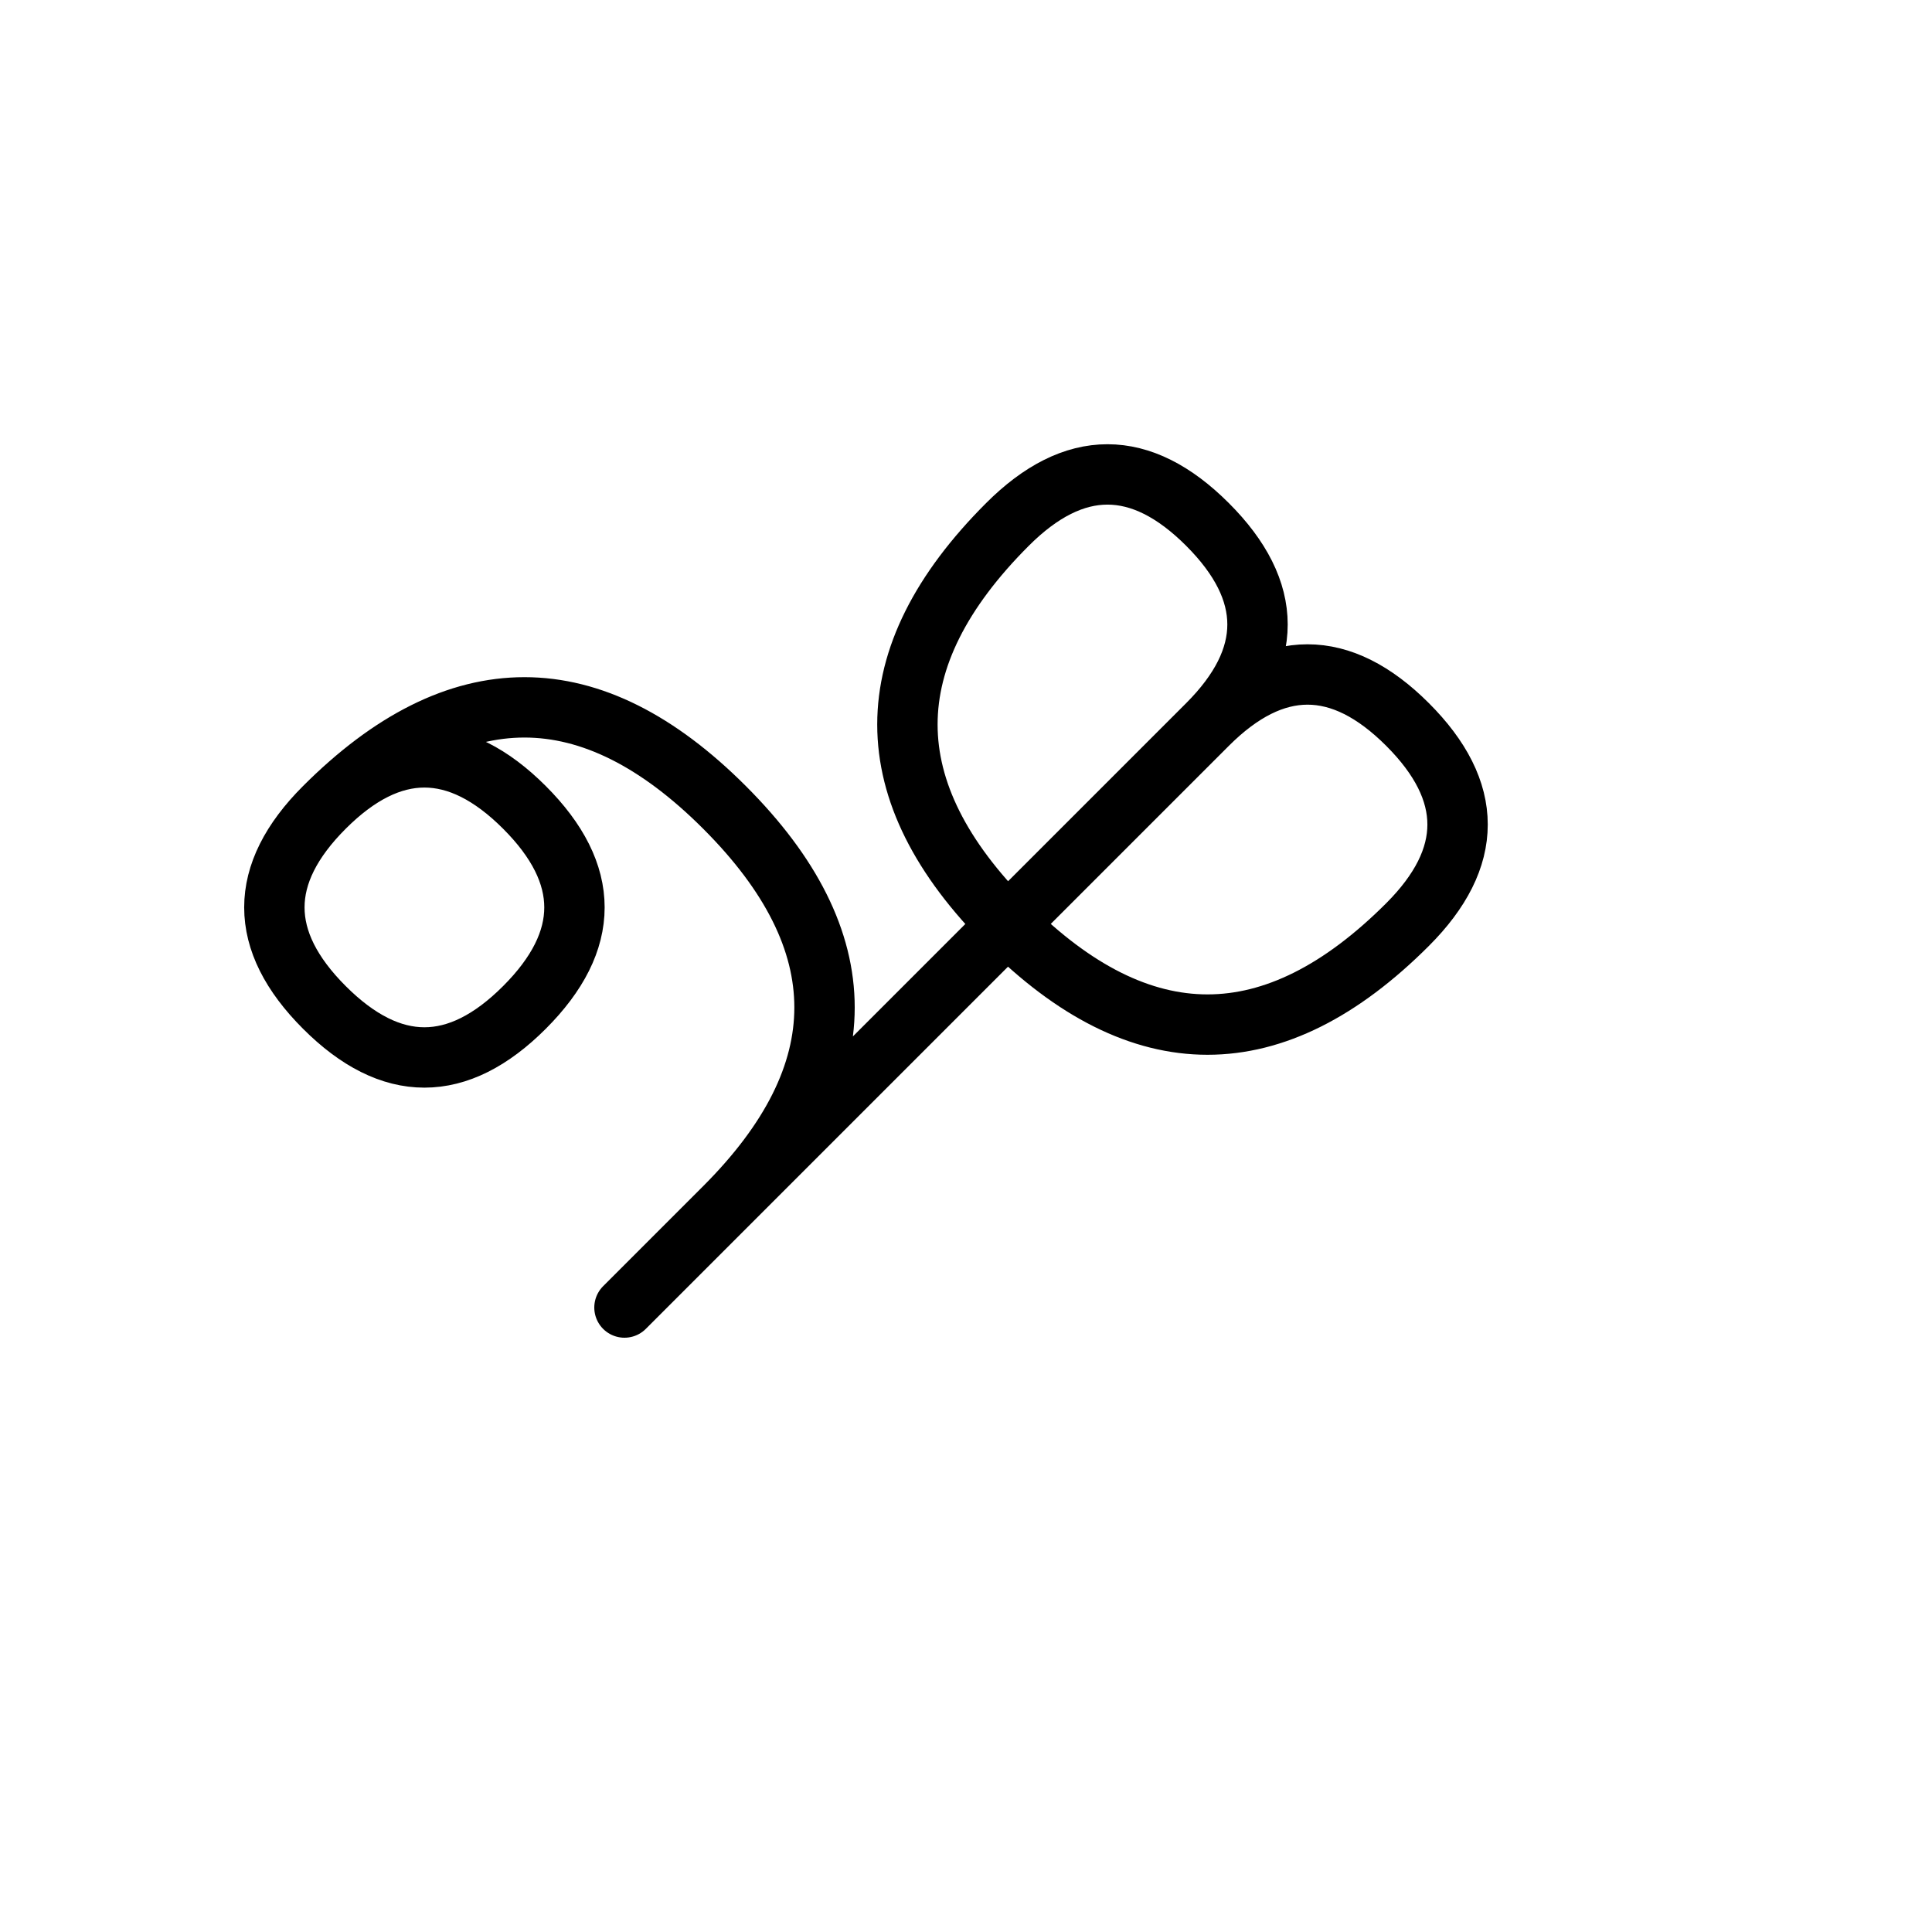 <?xml version="1.0" encoding="UTF-8"?>
<svg xmlns="http://www.w3.org/2000/svg" xmlns:xlink="http://www.w3.org/1999/xlink"
     width="40" height="40" viewBox="-20.0 -20.0 40 40">
<defs>
</defs>
<path d="M0.0,0.0 L-2.929,2.929 L5.0,-5.0 Q7.071,-7.071,9.142,-5.0 Q11.213,-2.929,9.142,-0.858 Q5,3.284,0.858,-0.858 Q-3.284,-5,0.858,-9.142 Q2.929,-11.213,5.0,-9.142 Q7.071,-7.071,5.0,-5.0 M0.0,0.0 L2.929,-2.929 L-7.071,7.071 M-5.0,5.0 Q-0.858,0.858,-5,-3.284 Q-9.142,-7.426,-13.284,-3.284 Q-15.355,-1.213,-13.284,0.858 Q-11.213,2.929,-9.142,0.858 Q-7.071,-1.213,-9.142,-3.284 Q-11.213,-5.355,-13.284,-3.284" stroke="black" fill="none" stroke-width="1.25" stroke-linecap="round" stroke-linejoin="round" />
</svg>